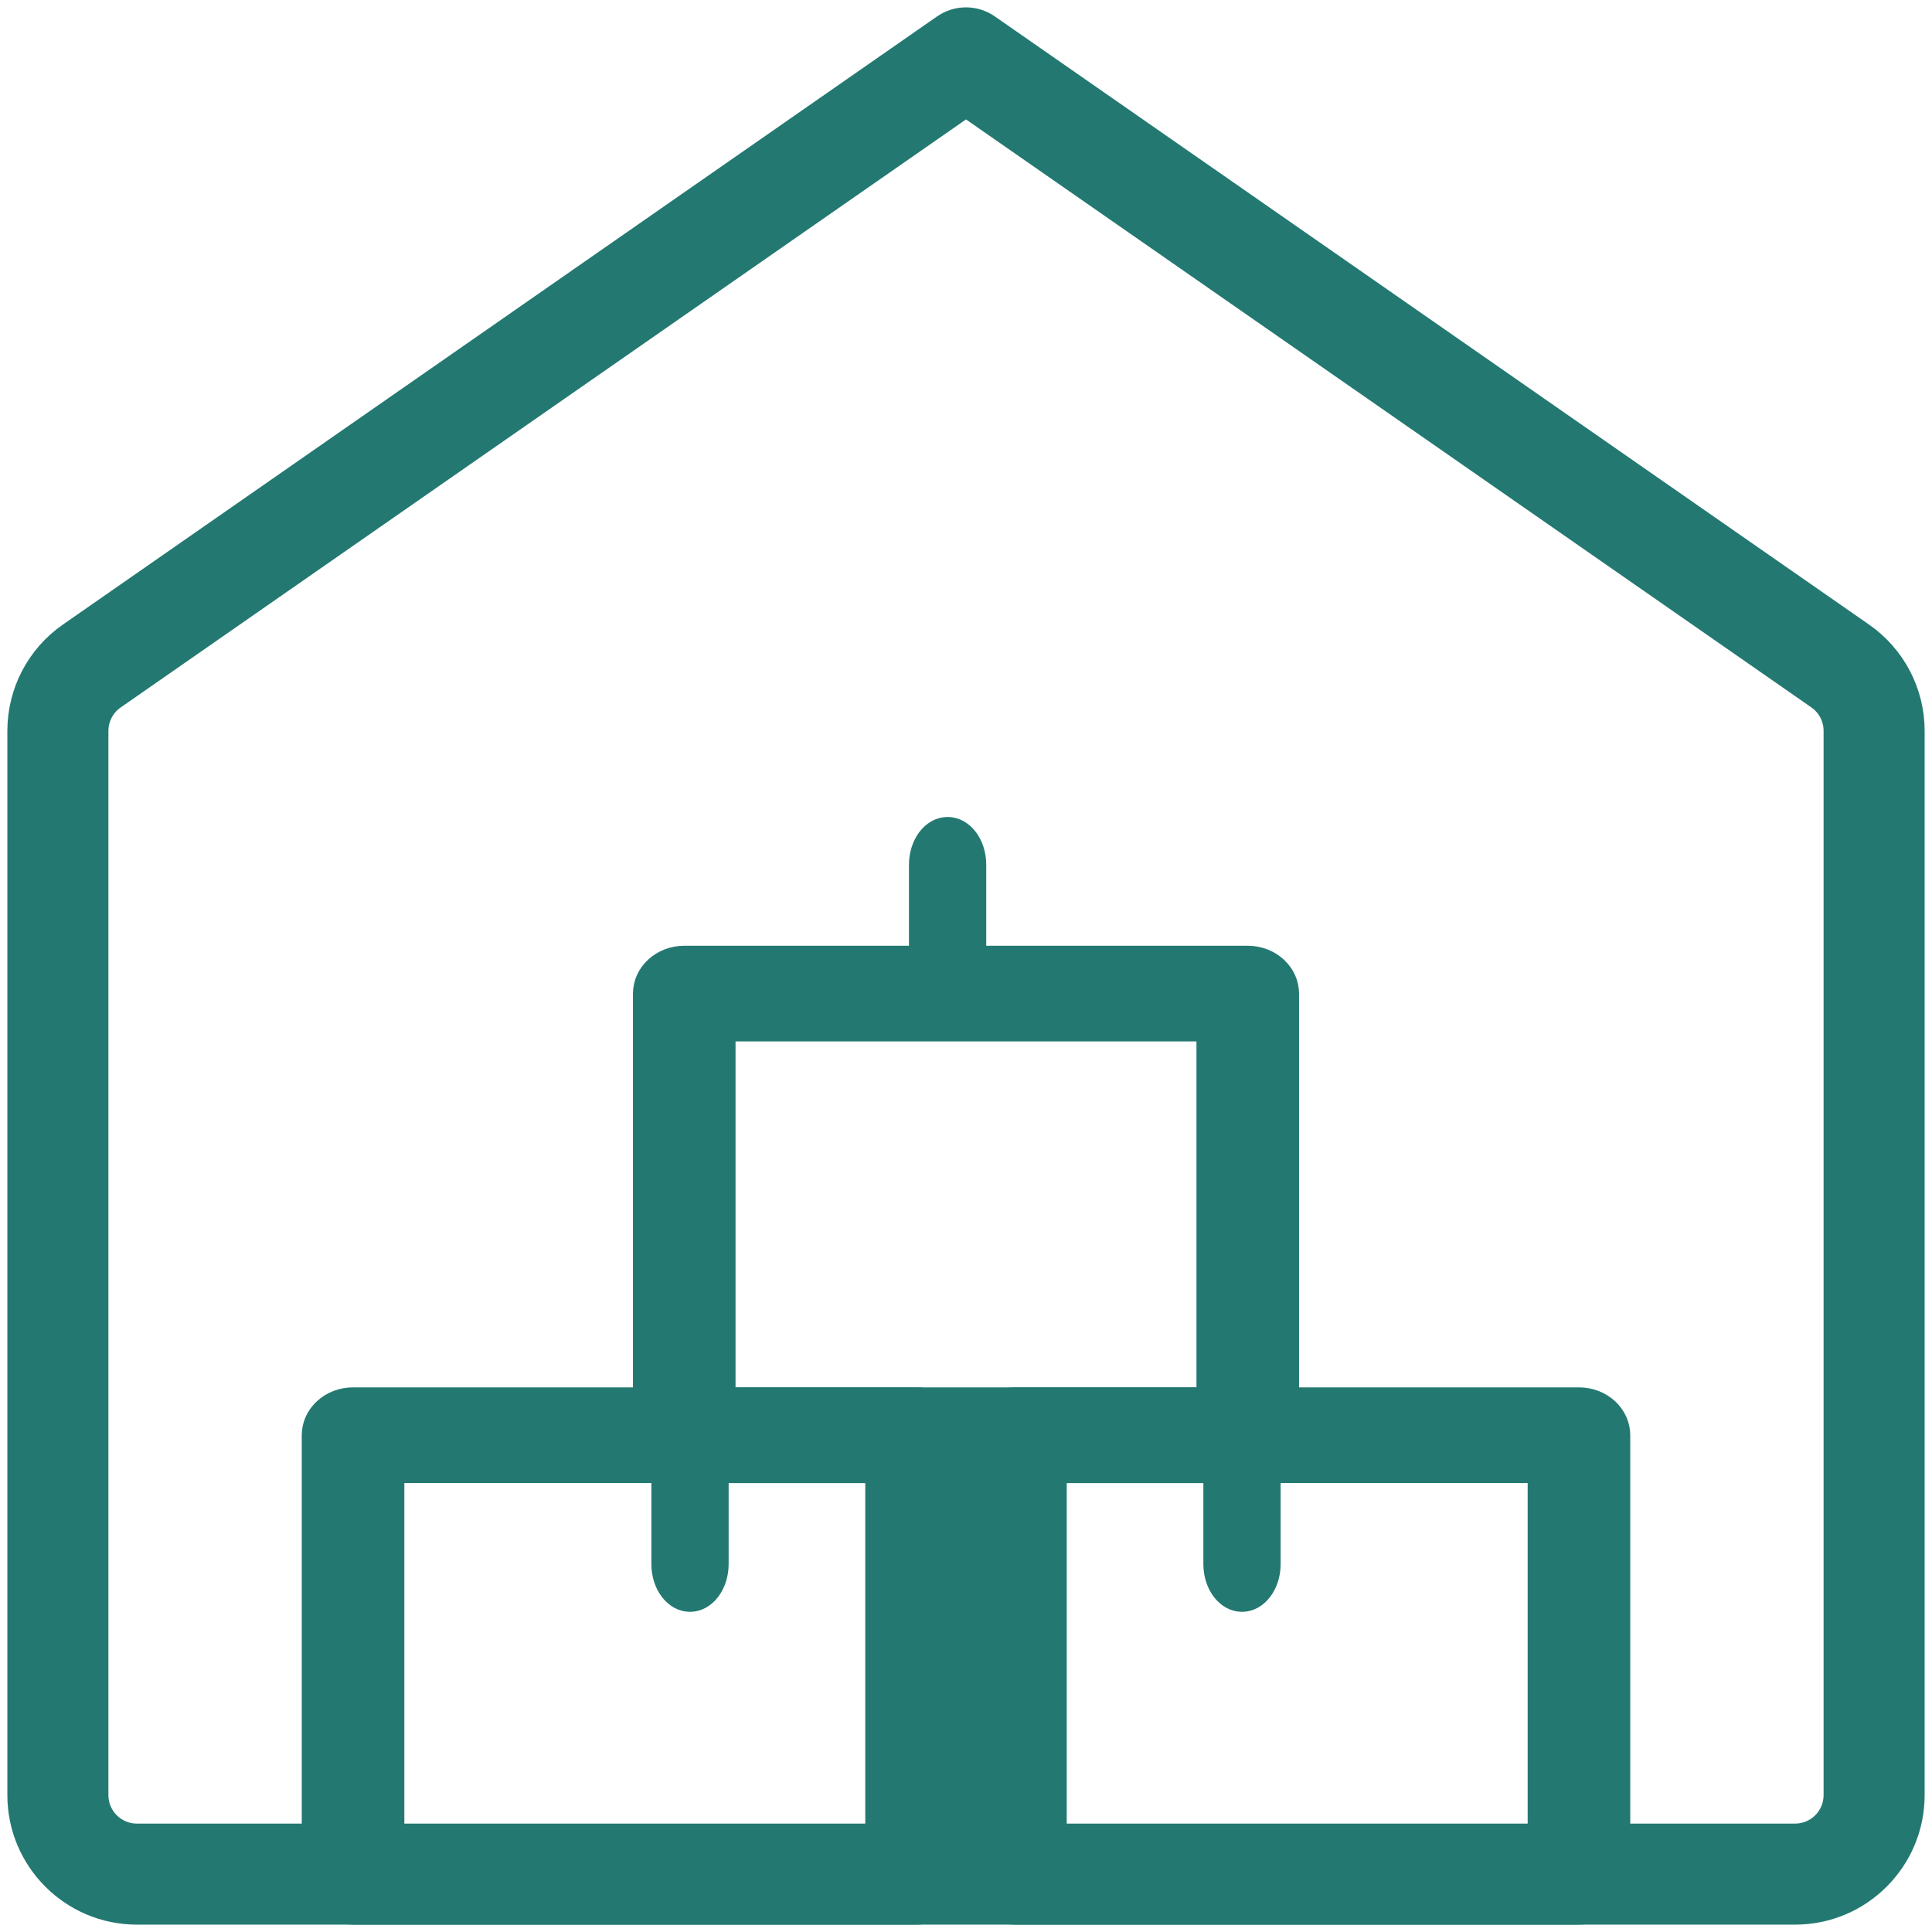 <?xml version="1.0" encoding="UTF-8"?>
<svg width="105px" height="105px" viewBox="0 0 105 105" version="1.1" xmlns="http://www.w3.org/2000/svg" xmlns:xlink="http://www.w3.org/1999/xlink">
    <!-- Generator: Sketch 61.2 (89653) - https://sketch.com -->
    <title>3134543</title>
    <desc>Created with Sketch.</desc>
    <g id="About-Us" stroke="none" stroke-width="1" fill="none" fill-rule="evenodd">
        <g id="01a_About-Us-" transform="translate(-1116, -894)" fill="#237971" fill-rule="nonzero" stroke="#237971" stroke-width="1.2">
            <g id="point-of-sale-copy" transform="translate(129, 887)">
                <g id="Group-14" transform="translate(900, 8)">
                    <g id="3134543" transform="translate(88, 0)">
                        <path d="M96.562,103 L6.438,103 C2.888,103 0,100.112 0,96.563 L0,38.72 C0,36.613 1.03,34.639 2.76,33.437 L50.273,0.383 C51.011,-0.128 51.985,-0.128 52.723,0.383 L100.236,33.437 C101.97,34.643 103,36.617 103,38.72 L103,96.563 C103,100.112 100.112,103 96.562,103 Z M51.5,4.76 L5.21,36.961 C4.635,37.364 4.292,38.021 4.292,38.72 L4.292,96.563 C4.292,97.747 5.253,98.708 6.438,98.708 L96.562,98.708 C97.747,98.708 98.708,97.747 98.708,96.563 L98.708,38.72 C98.708,38.016 98.365,37.36 97.79,36.956 L51.5,4.76 Z" id="Shape"></path>
                        <path d="M84.812,103 L54.188,103 C52.98,103 52,102.104 52,101 L52,77 C52,75.896 52.98,75 54.188,75 L84.812,75 C86.02,75 87,75.896 87,77 L87,101 C87,102.104 86.02,103 84.812,103 Z M56.375,99 L82.625,99 L82.625,79 L56.375,79 L56.375,99 Z" id="Shape"></path>
                        <path d="M66.812,79 L36.188,79 C34.98,79 34,78.104 34,77 L34,53 C34,51.896 34.98,51 36.188,51 L66.812,51 C68.02,51 69,51.896 69,53 L69,77 C69,78.104 68.02,79 66.812,79 Z M38.375,75 L64.625,75 L64.625,55 L38.375,55 L38.375,75 Z" id="Shape"></path>
                        <path d="M48.812,103 L18.188,103 C16.98,103 16,102.104 16,101 L16,77 C16,75.896 16.98,75 18.188,75 L48.812,75 C50.02,75 51,75.896 51,77 L51,101 C51,102.104 50.02,103 48.812,103 Z M20.375,99 L46.625,99 L46.625,79 L20.375,79 L20.375,99 Z" id="Shape"></path>
                        <path d="M50.5,54 C49.672,54 49,53.104 49,52 L49,46 C49,44.896 49.672,44 50.5,44 C51.328,44 52,44.896 52,46 L52,52 C52,53.104 51.328,54 50.5,54 Z" id="Path"></path>
                        <path d="M36.5,86 C35.672,86 35,85.104 35,84 L35,78 C35,76.896 35.672,76 36.5,76 C37.328,76 38,76.896 38,78 L38,84 C38,85.104 37.328,86 36.5,86 Z" id="Path"></path>
                        <path d="M66.5,86 C65.672,86 65,85.104 65,84 L65,78 C65,76.896 65.672,76 66.5,76 C67.328,76 68,76.896 68,78 L68,84 C68,85.104 67.328,86 66.5,86 Z" id="Path"></path>
                    </g>
                </g>
            </g>
        </g>
    </g>
</svg>